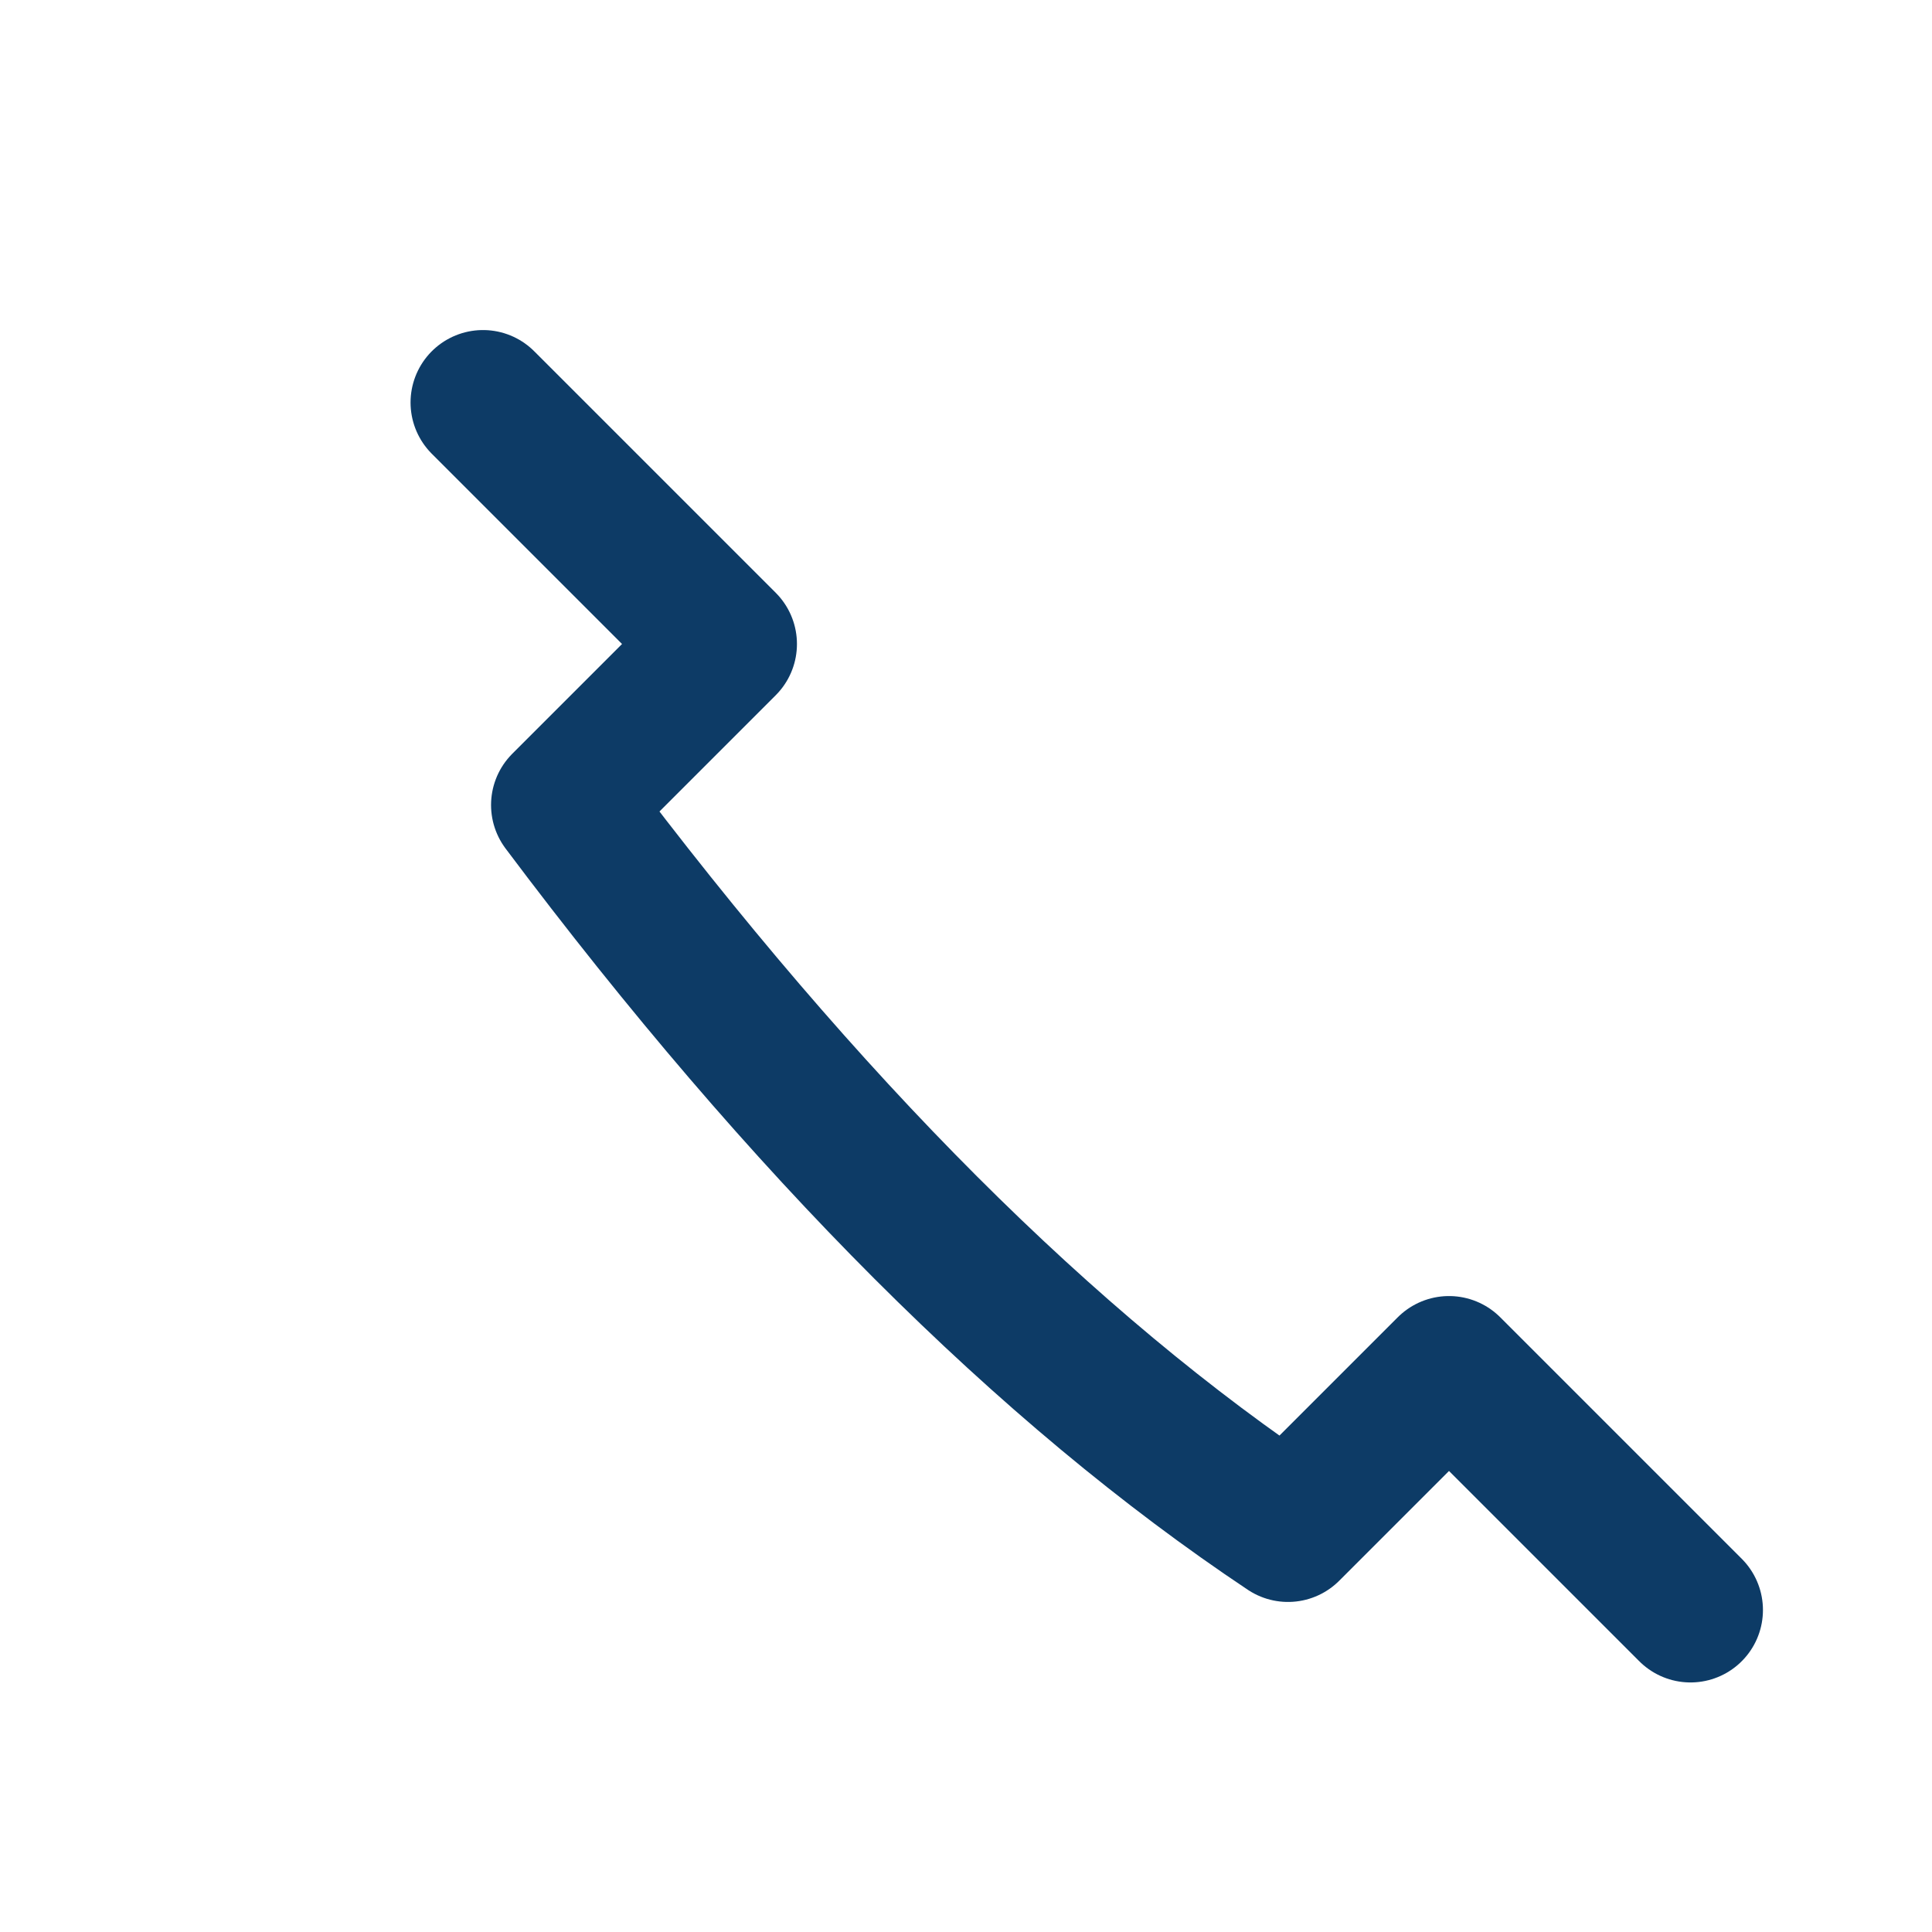 <?xml version="1.0" encoding="UTF-8"?>
<svg xmlns="http://www.w3.org/2000/svg" width="24" height="24" viewBox="0 0 24 24"><g fill="none" stroke="#0D3B66" stroke-width="1.8" stroke-linecap="round" stroke-linejoin="round"><path d="M6 5l3 3-2 2c3 4 6 7 9 9l2-2 3 3"/></g></svg>